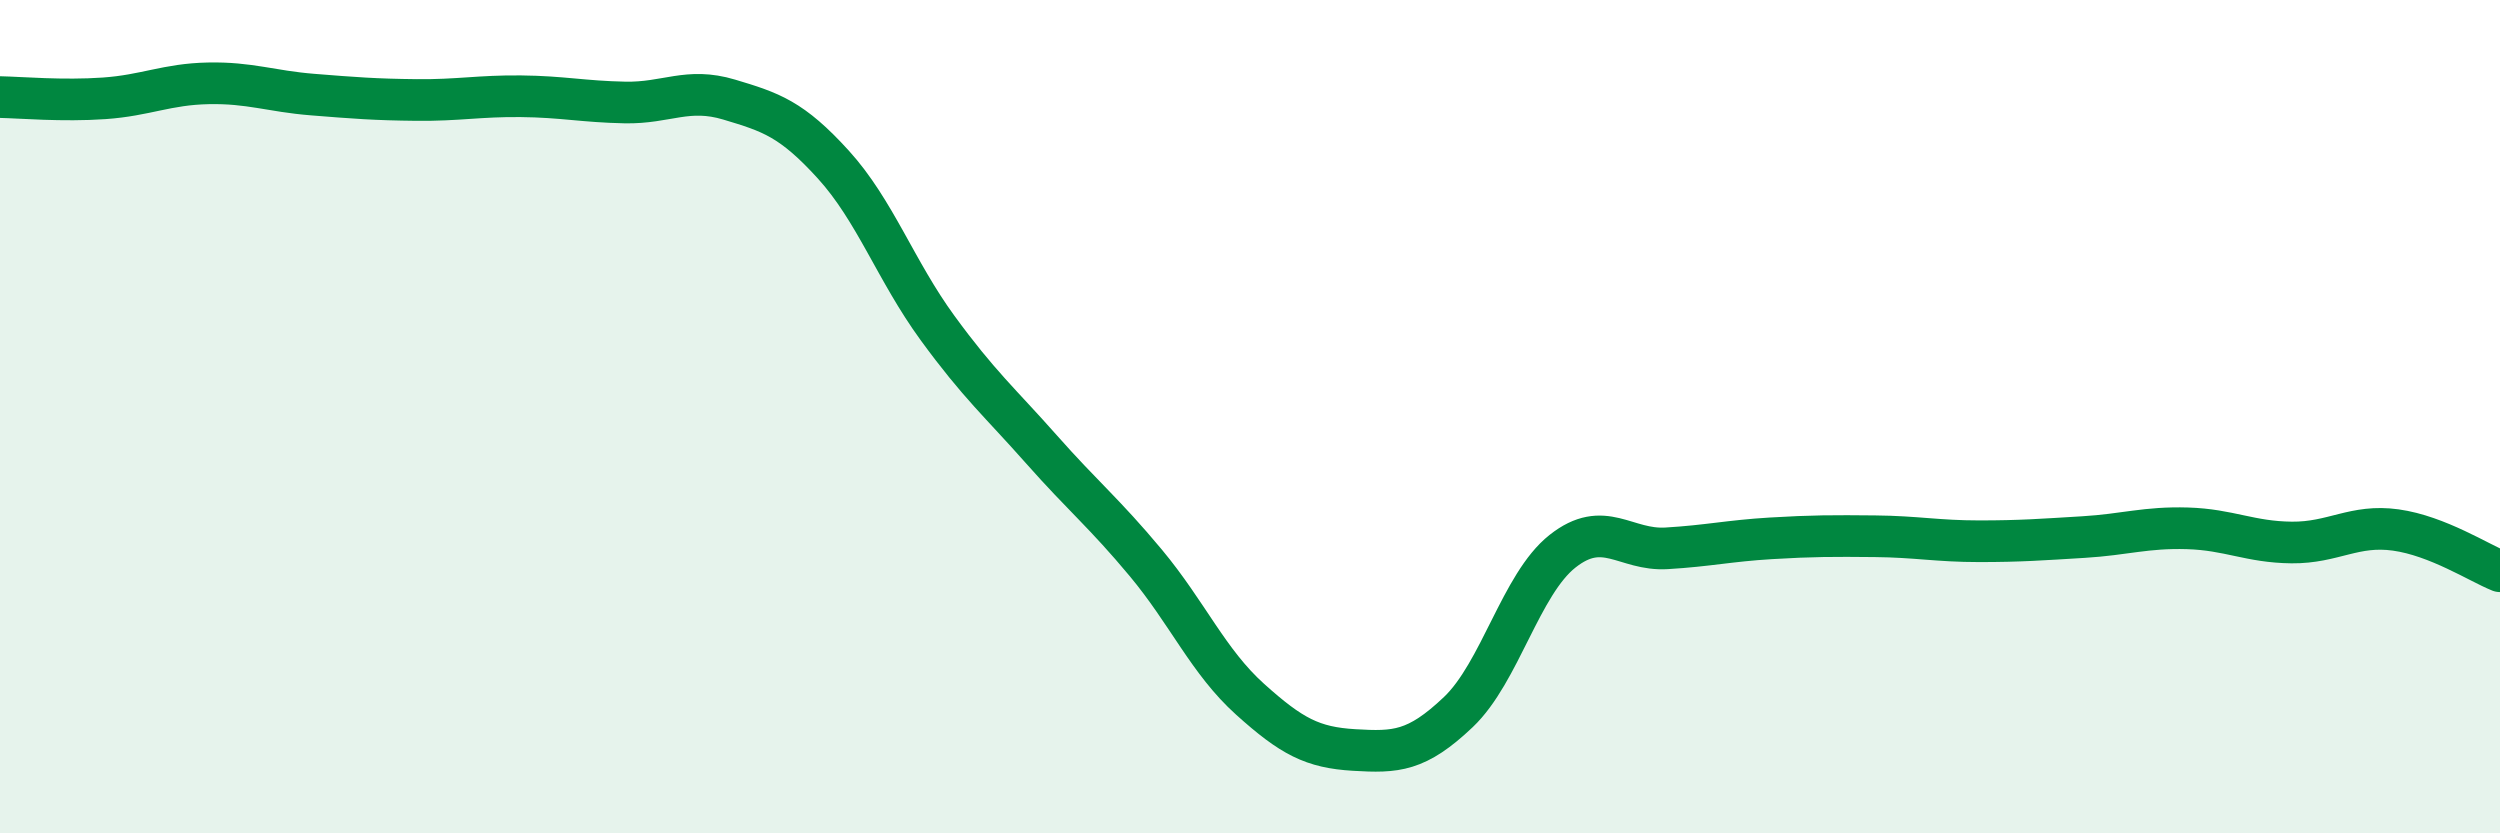 
    <svg width="60" height="20" viewBox="0 0 60 20" xmlns="http://www.w3.org/2000/svg">
      <path
        d="M 0,2.33 C 0.5,2.34 1.5,2.43 2.5,2.36 C 3.5,2.29 4,2.02 5,2 C 6,1.98 6.5,2.19 7.5,2.27 C 8.5,2.35 9,2.39 10,2.4 C 11,2.41 11.5,2.3 12.5,2.31 C 13.5,2.32 14,2.44 15,2.46 C 16,2.48 16.5,2.09 17.5,2.39 C 18.5,2.69 19,2.85 20,3.95 C 21,5.05 21.5,6.5 22.5,7.87 C 23.5,9.24 24,9.66 25,10.79 C 26,11.92 26.5,12.31 27.5,13.51 C 28.5,14.71 29,15.88 30,16.78 C 31,17.68 31.5,17.94 32.5,18 C 33.5,18.06 34,18.04 35,17.09 C 36,16.14 36.5,14.02 37.5,13.23 C 38.5,12.44 39,13.22 40,13.16 C 41,13.1 41.5,12.98 42.5,12.92 C 43.5,12.86 44,12.86 45,12.87 C 46,12.88 46.5,12.99 47.5,12.99 C 48.5,12.99 49,12.95 50,12.89 C 51,12.83 51.5,12.65 52.5,12.68 C 53.5,12.71 54,13.01 55,13.02 C 56,13.03 56.5,12.58 57.5,12.72 C 58.5,12.86 59.5,13.51 60,13.71L60 20L0 20Z"
        fill="#008740"
        opacity="0.1"
        stroke-linecap="round"
        stroke-linejoin="round"
      />
      <path
        d="M 0,2.33 C 0.5,2.34 1.5,2.43 2.5,2.36 C 3.5,2.29 4,2.02 5,2 C 6,1.98 6.5,2.19 7.5,2.27 C 8.5,2.35 9,2.39 10,2.4 C 11,2.41 11.5,2.3 12.5,2.31 C 13.5,2.32 14,2.44 15,2.46 C 16,2.48 16.5,2.09 17.5,2.39 C 18.5,2.69 19,2.85 20,3.95 C 21,5.05 21.5,6.5 22.5,7.87 C 23.5,9.24 24,9.66 25,10.79 C 26,11.92 26.5,12.31 27.5,13.51 C 28.5,14.71 29,15.88 30,16.78 C 31,17.68 31.5,17.94 32.5,18 C 33.5,18.06 34,18.04 35,17.09 C 36,16.14 36.5,14.02 37.5,13.23 C 38.5,12.44 39,13.22 40,13.16 C 41,13.1 41.5,12.98 42.5,12.92 C 43.5,12.86 44,12.86 45,12.87 C 46,12.88 46.5,12.99 47.5,12.99 C 48.5,12.99 49,12.95 50,12.89 C 51,12.83 51.5,12.65 52.5,12.68 C 53.5,12.71 54,13.01 55,13.02 C 56,13.03 56.5,12.58 57.5,12.72 C 58.5,12.86 59.5,13.51 60,13.71"
        stroke="#008740"
        stroke-width="1"
        fill="none"
        stroke-linecap="round"
        stroke-linejoin="round"
      />
    </svg>
  